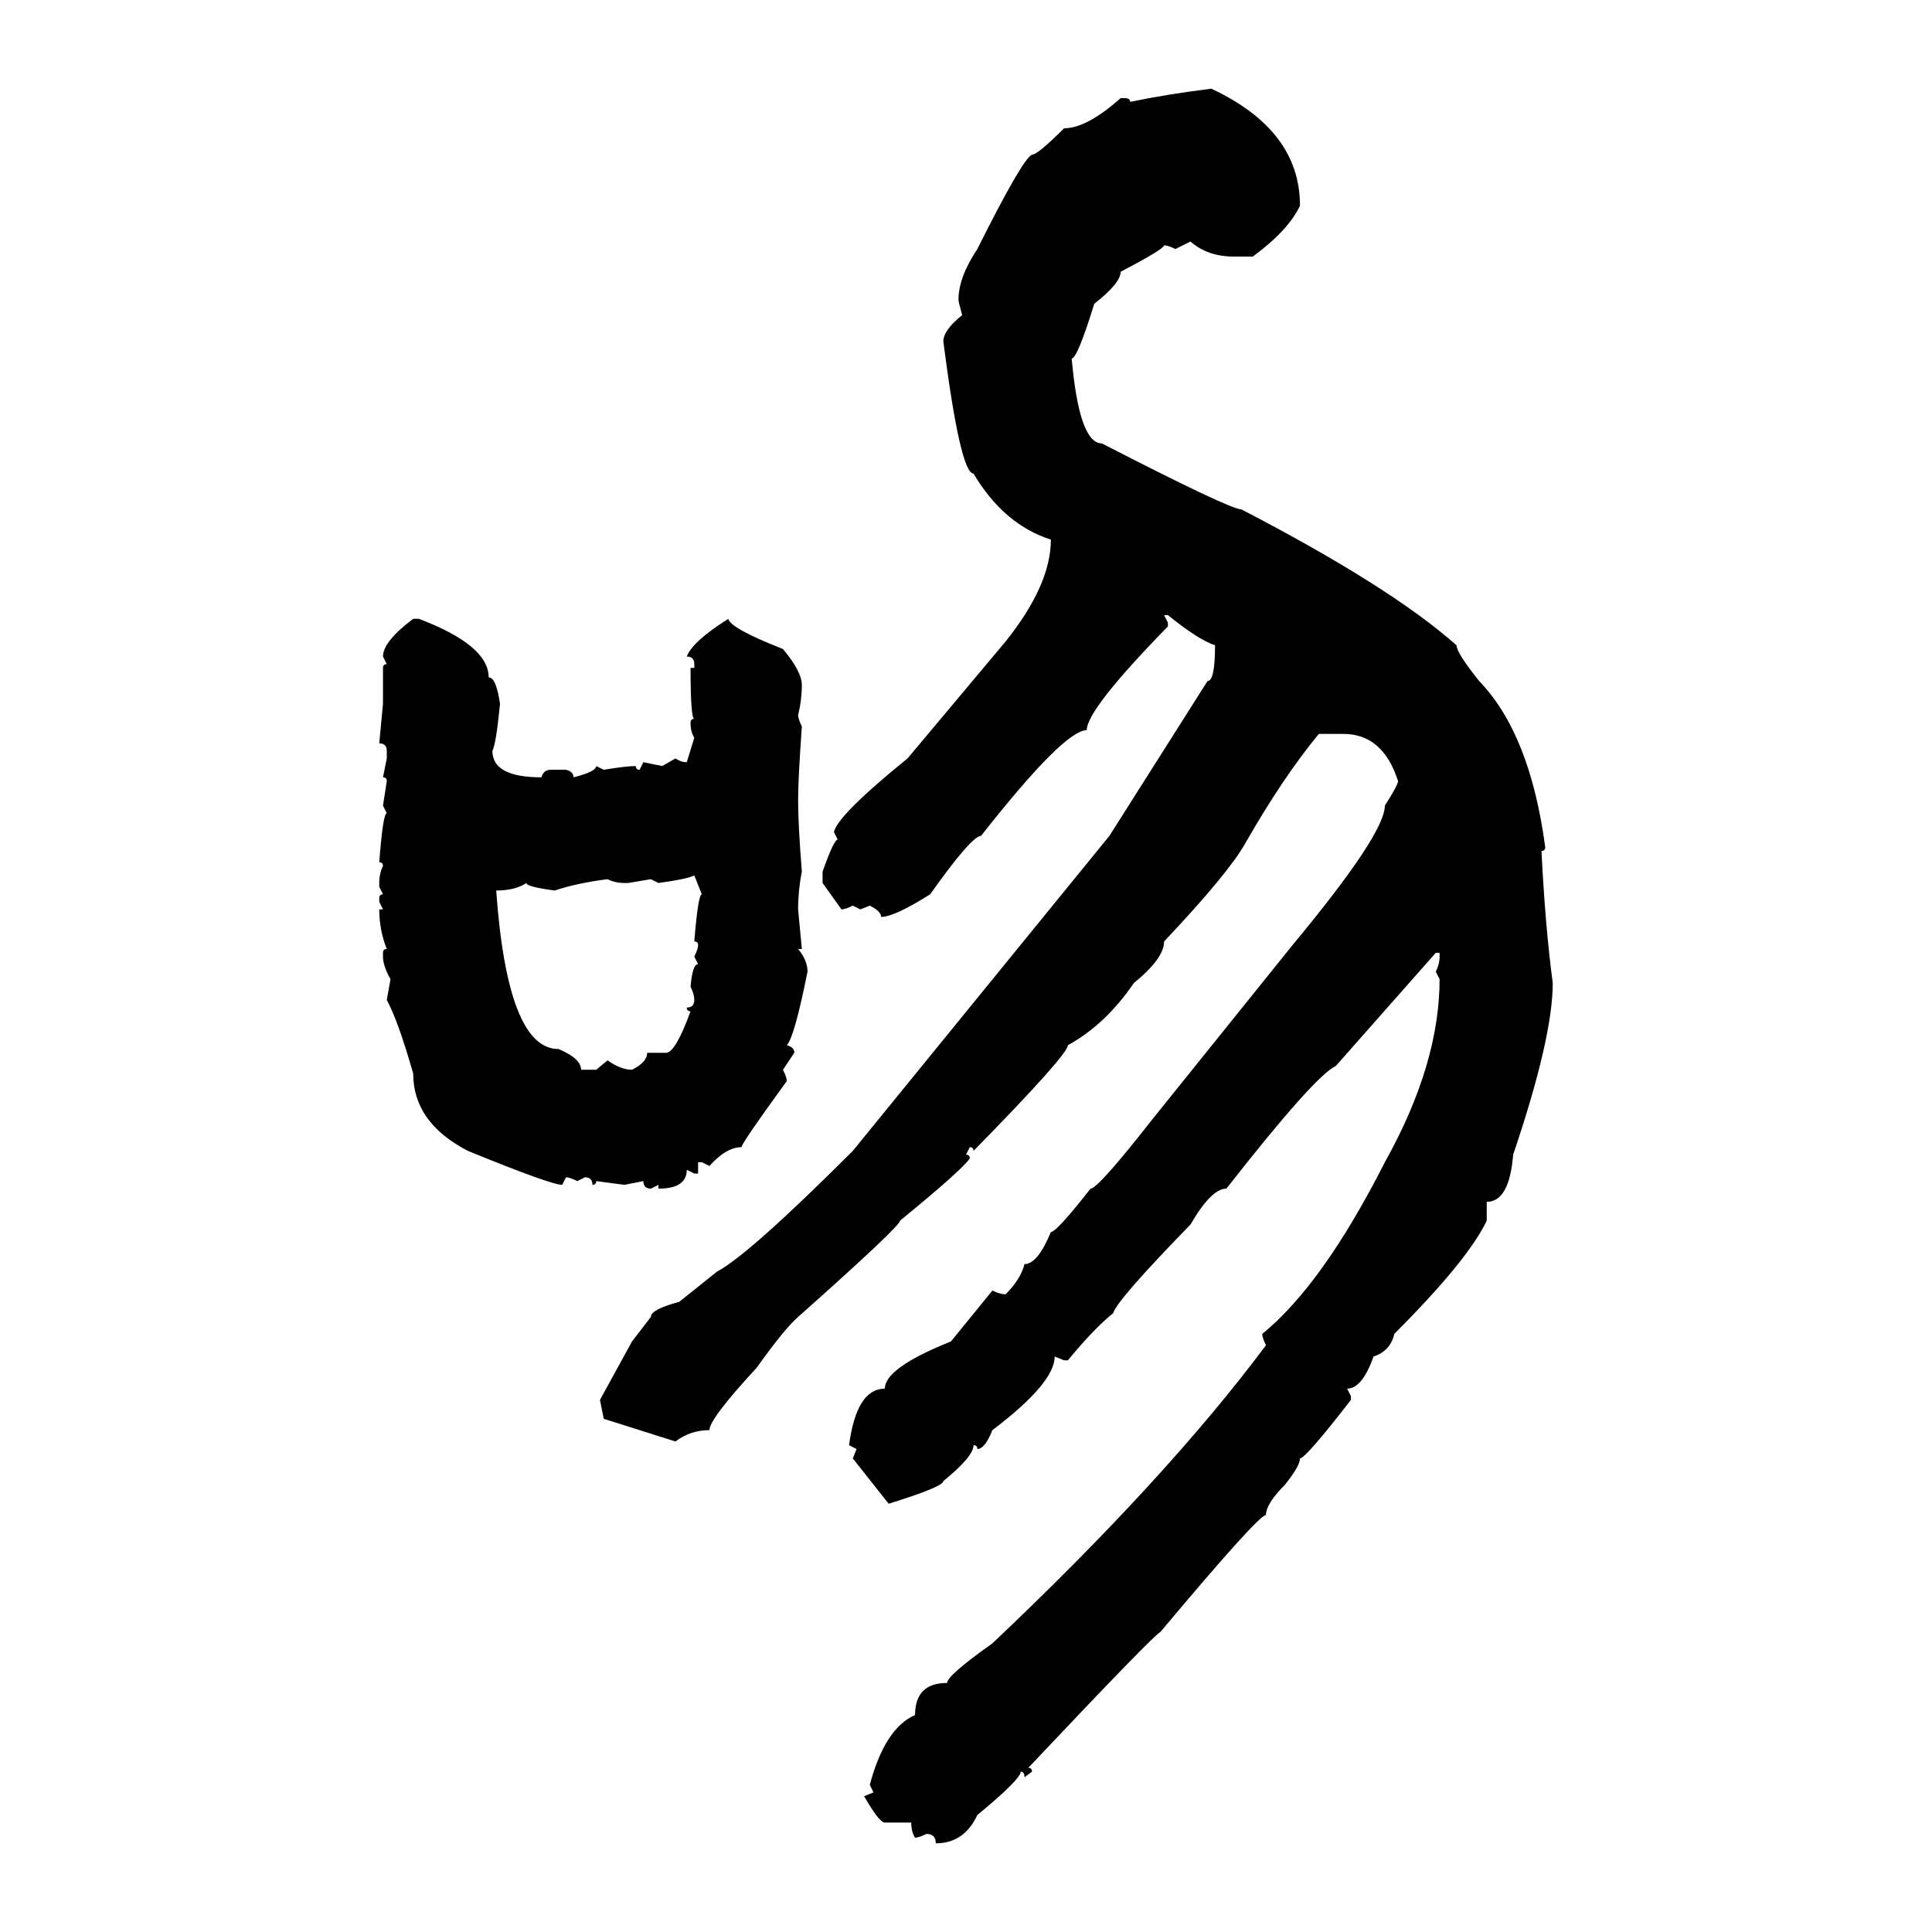 <svg xmlns="http://www.w3.org/2000/svg" xmlns:xlink="http://www.w3.org/1999/xlink" width="300" height="300"><path d="M188.09 13.77L188.09 13.77Q201.86 20.21 201.86 31.93L201.86 31.93Q200.10 35.74 194.53 39.84L194.53 39.84L191.60 39.84Q187.50 39.84 184.86 37.50L184.86 37.50L182.52 38.67Q181.35 38.09 180.76 38.09L180.76 38.09Q180.76 38.67 174.02 42.19L174.02 42.19Q174.02 43.95 169.92 47.17L169.92 47.17Q167.29 55.66 166.41 55.66L166.41 55.66Q167.58 68.85 171.09 68.85L171.09 68.85Q191.02 79.10 192.77 79.10L192.77 79.10Q215.92 91.11 226.17 100.20L226.17 100.20Q226.17 101.37 229.69 105.76L229.69 105.76Q237.60 113.96 239.94 131.54L239.94 131.54Q239.94 132.13 239.36 132.13L239.36 132.13Q239.94 143.85 241.11 152.64L241.11 152.64Q241.11 161.13 234.96 179.30L234.96 179.30Q234.38 186.62 230.86 186.62L230.86 186.62L230.86 189.55Q227.93 195.70 216.50 207.13L216.50 207.13Q215.92 209.77 213.28 210.64L213.28 210.64Q211.52 215.63 209.18 215.63L209.18 215.63L209.77 216.80L209.77 217.38Q202.73 226.46 201.86 226.46L201.86 226.46Q201.86 227.64 199.51 230.57L199.51 230.57Q196.58 233.50 196.58 235.25L196.58 235.25Q195.41 235.25 180.18 253.42L180.18 253.42Q179.30 253.71 159.67 274.51L159.67 274.51Q160.25 274.51 160.25 275.10L160.25 275.10L159.08 275.98Q159.08 275.10 158.50 275.10L158.50 275.10Q158.50 276.27 151.76 281.84L151.76 281.84Q149.71 286.23 145.31 286.23L145.31 286.23Q145.31 284.77 143.85 284.77L143.85 284.77Q142.68 285.35 142.09 285.35L142.09 285.35Q141.50 284.47 141.50 283.01L141.50 283.01L137.40 283.01Q136.52 283.01 134.18 278.91L134.18 278.91L135.64 278.32L135.06 277.15Q137.40 268.36 142.09 266.31L142.09 266.31Q142.09 261.33 147.07 261.33L147.07 261.33Q147.07 260.16 154.10 255.18L154.10 255.18Q181.05 229.69 196.58 208.89L196.58 208.89Q196.00 207.71 196.00 207.13L196.00 207.13Q205.37 199.51 215.04 180.47L215.04 180.47Q223.54 165.23 223.54 152.05L223.54 152.05L222.95 150.88Q223.54 149.71 223.54 148.54L223.54 148.54L223.54 147.95L222.95 147.95L207.42 165.53Q204.20 166.99 190.43 184.57L190.43 184.57Q188.09 184.57 184.86 190.14L184.86 190.14Q173.44 201.86 172.85 203.91L172.85 203.91Q169.92 206.25 165.82 211.23L165.82 211.23L165.23 211.23L163.77 210.64Q163.77 214.75 154.10 222.07L154.10 222.07Q152.93 225 151.76 225L151.76 225Q151.76 224.41 151.17 224.41L151.17 224.41Q151.17 226.17 146.48 229.98L146.48 229.98Q146.48 230.86 137.99 233.50L137.99 233.50L132.42 226.46L133.01 225L131.84 224.41Q133.01 215.63 137.40 215.63L137.40 215.63Q137.40 212.40 147.66 208.30L147.66 208.30L154.10 200.39Q155.27 200.98 156.15 200.98L156.15 200.98Q158.50 198.63 159.08 196.29L159.08 196.29Q161.13 196.29 163.18 191.31L163.18 191.31Q164.06 191.31 169.34 184.57L169.34 184.57Q170.51 184.57 179.00 173.73L179.00 173.73L200.68 146.78Q215.04 129.49 215.04 125.10L215.04 125.10Q217.09 121.88 217.09 121.29L217.09 121.29Q214.75 113.96 208.59 113.96L208.59 113.96L204.79 113.96Q199.22 120.70 193.36 130.96L193.36 130.96Q190.72 135.64 180.76 146.19L180.76 146.19Q180.76 148.83 176.07 152.64L176.07 152.64Q171.68 159.08 165.82 162.30L165.82 162.30Q165.82 163.77 151.17 178.71L151.17 178.71Q151.17 178.13 150.59 178.13L150.59 178.13L150 179.30Q150.59 179.30 150.59 179.88L150.59 179.88Q149.41 181.64 139.75 189.55L139.75 189.55Q139.75 190.43 123.93 204.49L123.93 204.49Q121.88 206.25 117.48 212.40L117.48 212.40Q110.16 220.31 110.16 222.07L110.16 222.07Q107.23 222.07 104.88 223.83L104.88 223.83L93.75 220.31L93.16 217.38L98.14 208.30L101.07 204.49Q101.07 203.32 105.47 202.15L105.47 202.15L111.33 197.46Q116.31 194.82 132.42 178.71L132.42 178.71L172.27 129.79L187.50 105.76Q188.67 105.76 188.67 100.20L188.67 100.20Q186.04 99.32 181.35 95.51L181.35 95.51L180.76 95.51L181.35 96.68L181.35 97.27Q168.75 110.16 168.75 113.38L168.75 113.38Q165.23 113.38 152.34 129.79L152.34 129.79Q150.88 129.79 144.43 138.87L144.43 138.87Q138.87 142.38 136.82 142.38L136.82 142.38Q136.82 141.50 135.06 140.63L135.06 140.63L133.59 141.21L132.42 140.63Q131.25 141.21 130.66 141.21L130.66 141.21L127.73 137.11L127.73 135.35Q129.49 130.37 130.08 130.37L130.08 130.37L129.49 129.20Q130.08 126.56 140.92 117.77L140.92 117.77L156.15 99.61Q163.18 90.82 163.18 83.79L163.18 83.79Q155.86 81.45 151.17 73.54L151.17 73.54Q149.12 73.54 146.48 53.03L146.48 53.03Q146.48 51.27 149.41 48.93L149.41 48.93Q148.83 46.88 148.83 46.58L148.83 46.58Q148.83 43.07 151.76 38.67L151.76 38.67Q158.79 24.61 160.25 24.02L160.25 24.02Q161.13 24.02 165.23 19.92L165.23 19.92Q168.75 19.92 174.02 15.23L174.02 15.23L174.61 15.23Q175.49 15.23 175.49 15.82L175.49 15.82Q181.05 14.65 188.09 13.77ZM64.16 96.09L64.16 96.09L65.04 96.09Q75.88 100.20 75.88 105.18L75.88 105.18Q77.05 105.18 77.64 109.28L77.64 109.28Q77.05 115.43 76.46 116.60L76.46 116.60Q76.46 120.70 84.08 120.70L84.08 120.70Q84.38 119.53 85.55 119.53L85.55 119.53L87.89 119.53Q89.06 119.82 89.06 120.70L89.06 120.70Q92.58 119.82 92.58 118.95L92.58 118.95L93.75 119.53Q97.27 118.95 98.73 118.95L98.73 118.95Q98.73 119.53 99.32 119.53L99.32 119.53L99.90 118.36L102.83 118.95L104.88 117.77Q105.76 118.36 106.64 118.36L106.64 118.36L107.81 114.55Q107.23 113.67 107.23 112.21L107.23 112.21Q107.23 111.62 107.81 111.62L107.81 111.62Q107.23 111.62 107.23 103.71L107.23 103.71L107.81 103.71L107.81 103.13Q107.81 101.95 106.64 101.95L106.64 101.95Q107.52 99.61 113.09 96.09L113.09 96.09Q113.38 97.56 121.58 100.78L121.58 100.78Q124.51 104.30 124.51 106.35L124.51 106.35Q124.51 108.69 123.93 111.04L123.93 111.04Q123.93 111.62 124.51 112.79L124.51 112.79Q123.93 121.00 123.93 124.22L123.93 124.22Q123.93 128.03 124.51 135.35L124.51 135.35Q123.93 138.28 123.93 141.21L123.93 141.21L124.51 147.36L123.93 147.36Q125.39 149.12 125.39 150.88L125.39 150.88Q123.34 161.13 122.17 162.30L122.17 162.30Q123.34 162.60 123.34 163.48L123.34 163.48L121.58 166.11Q122.17 167.29 122.17 167.87L122.17 167.87Q115.14 177.54 115.14 178.13L115.14 178.13Q112.79 178.13 110.16 181.05L110.16 181.05L108.98 180.47L108.40 180.47L108.40 182.23L107.81 182.23L106.64 181.64Q106.64 184.57 102.25 184.57L102.25 184.57L102.25 183.98L101.07 184.57Q99.90 184.57 99.90 183.40L99.90 183.40L96.97 183.98L92.58 183.40Q92.58 183.98 91.99 183.98L91.99 183.98Q91.99 182.81 90.82 182.81L90.82 182.81L89.65 183.40Q88.48 182.81 87.89 182.81L87.89 182.81L87.30 183.98Q85.55 183.98 72.66 178.71L72.66 178.71Q64.16 174.32 64.16 166.70L64.16 166.70Q61.82 158.50 60.06 155.27L60.06 155.27L60.64 152.05Q59.47 150 59.47 148.54L59.47 148.54L59.47 147.95Q59.47 147.36 60.06 147.36L60.06 147.36Q58.89 144.43 58.89 141.21L58.89 141.21L59.47 141.21L58.89 140.04L58.89 139.45Q58.89 138.87 59.47 138.87L59.47 138.87L58.89 137.70L58.89 137.11Q58.89 135.64 59.47 134.47L59.47 134.47Q59.47 133.89 58.89 133.89L58.89 133.89Q59.47 126.27 60.06 126.27L60.06 126.27L59.47 125.10L60.06 121.29Q60.06 120.70 59.47 120.70L59.47 120.70L60.06 117.77L60.06 116.60Q60.06 115.43 58.89 115.43L58.89 115.43L59.47 109.28L59.47 103.71Q59.47 103.13 60.06 103.13L60.06 103.13L59.47 101.95Q59.47 99.61 64.16 96.09ZM102.25 137.11L102.25 137.11L101.07 136.52L97.56 137.11L96.97 137.11Q95.51 137.11 94.34 136.52L94.34 136.52Q89.65 137.11 86.13 138.28L86.13 138.28Q81.74 137.70 81.74 137.11L81.74 137.11Q79.98 138.28 77.05 138.28L77.05 138.28Q78.81 162.89 86.72 162.89L86.72 162.89Q90.23 164.36 90.23 166.11L90.23 166.11L92.58 166.11L94.34 164.65Q96.39 166.11 98.14 166.11L98.14 166.11Q100.49 164.94 100.49 163.48L100.49 163.48L103.42 163.48Q104.88 163.48 107.23 157.03L107.23 157.03Q106.64 157.03 106.64 156.45L106.64 156.45Q107.81 156.45 107.81 155.27L107.81 155.27Q107.81 154.39 107.23 153.22L107.23 153.22Q107.52 149.71 108.40 149.71L108.40 149.71L107.81 148.54Q108.40 147.36 108.40 146.78L108.40 146.78Q108.40 146.19 107.81 146.19L107.81 146.19Q108.40 138.87 108.98 138.87L108.98 138.87L107.81 135.94Q106.64 136.52 102.25 137.11Z"/></svg>